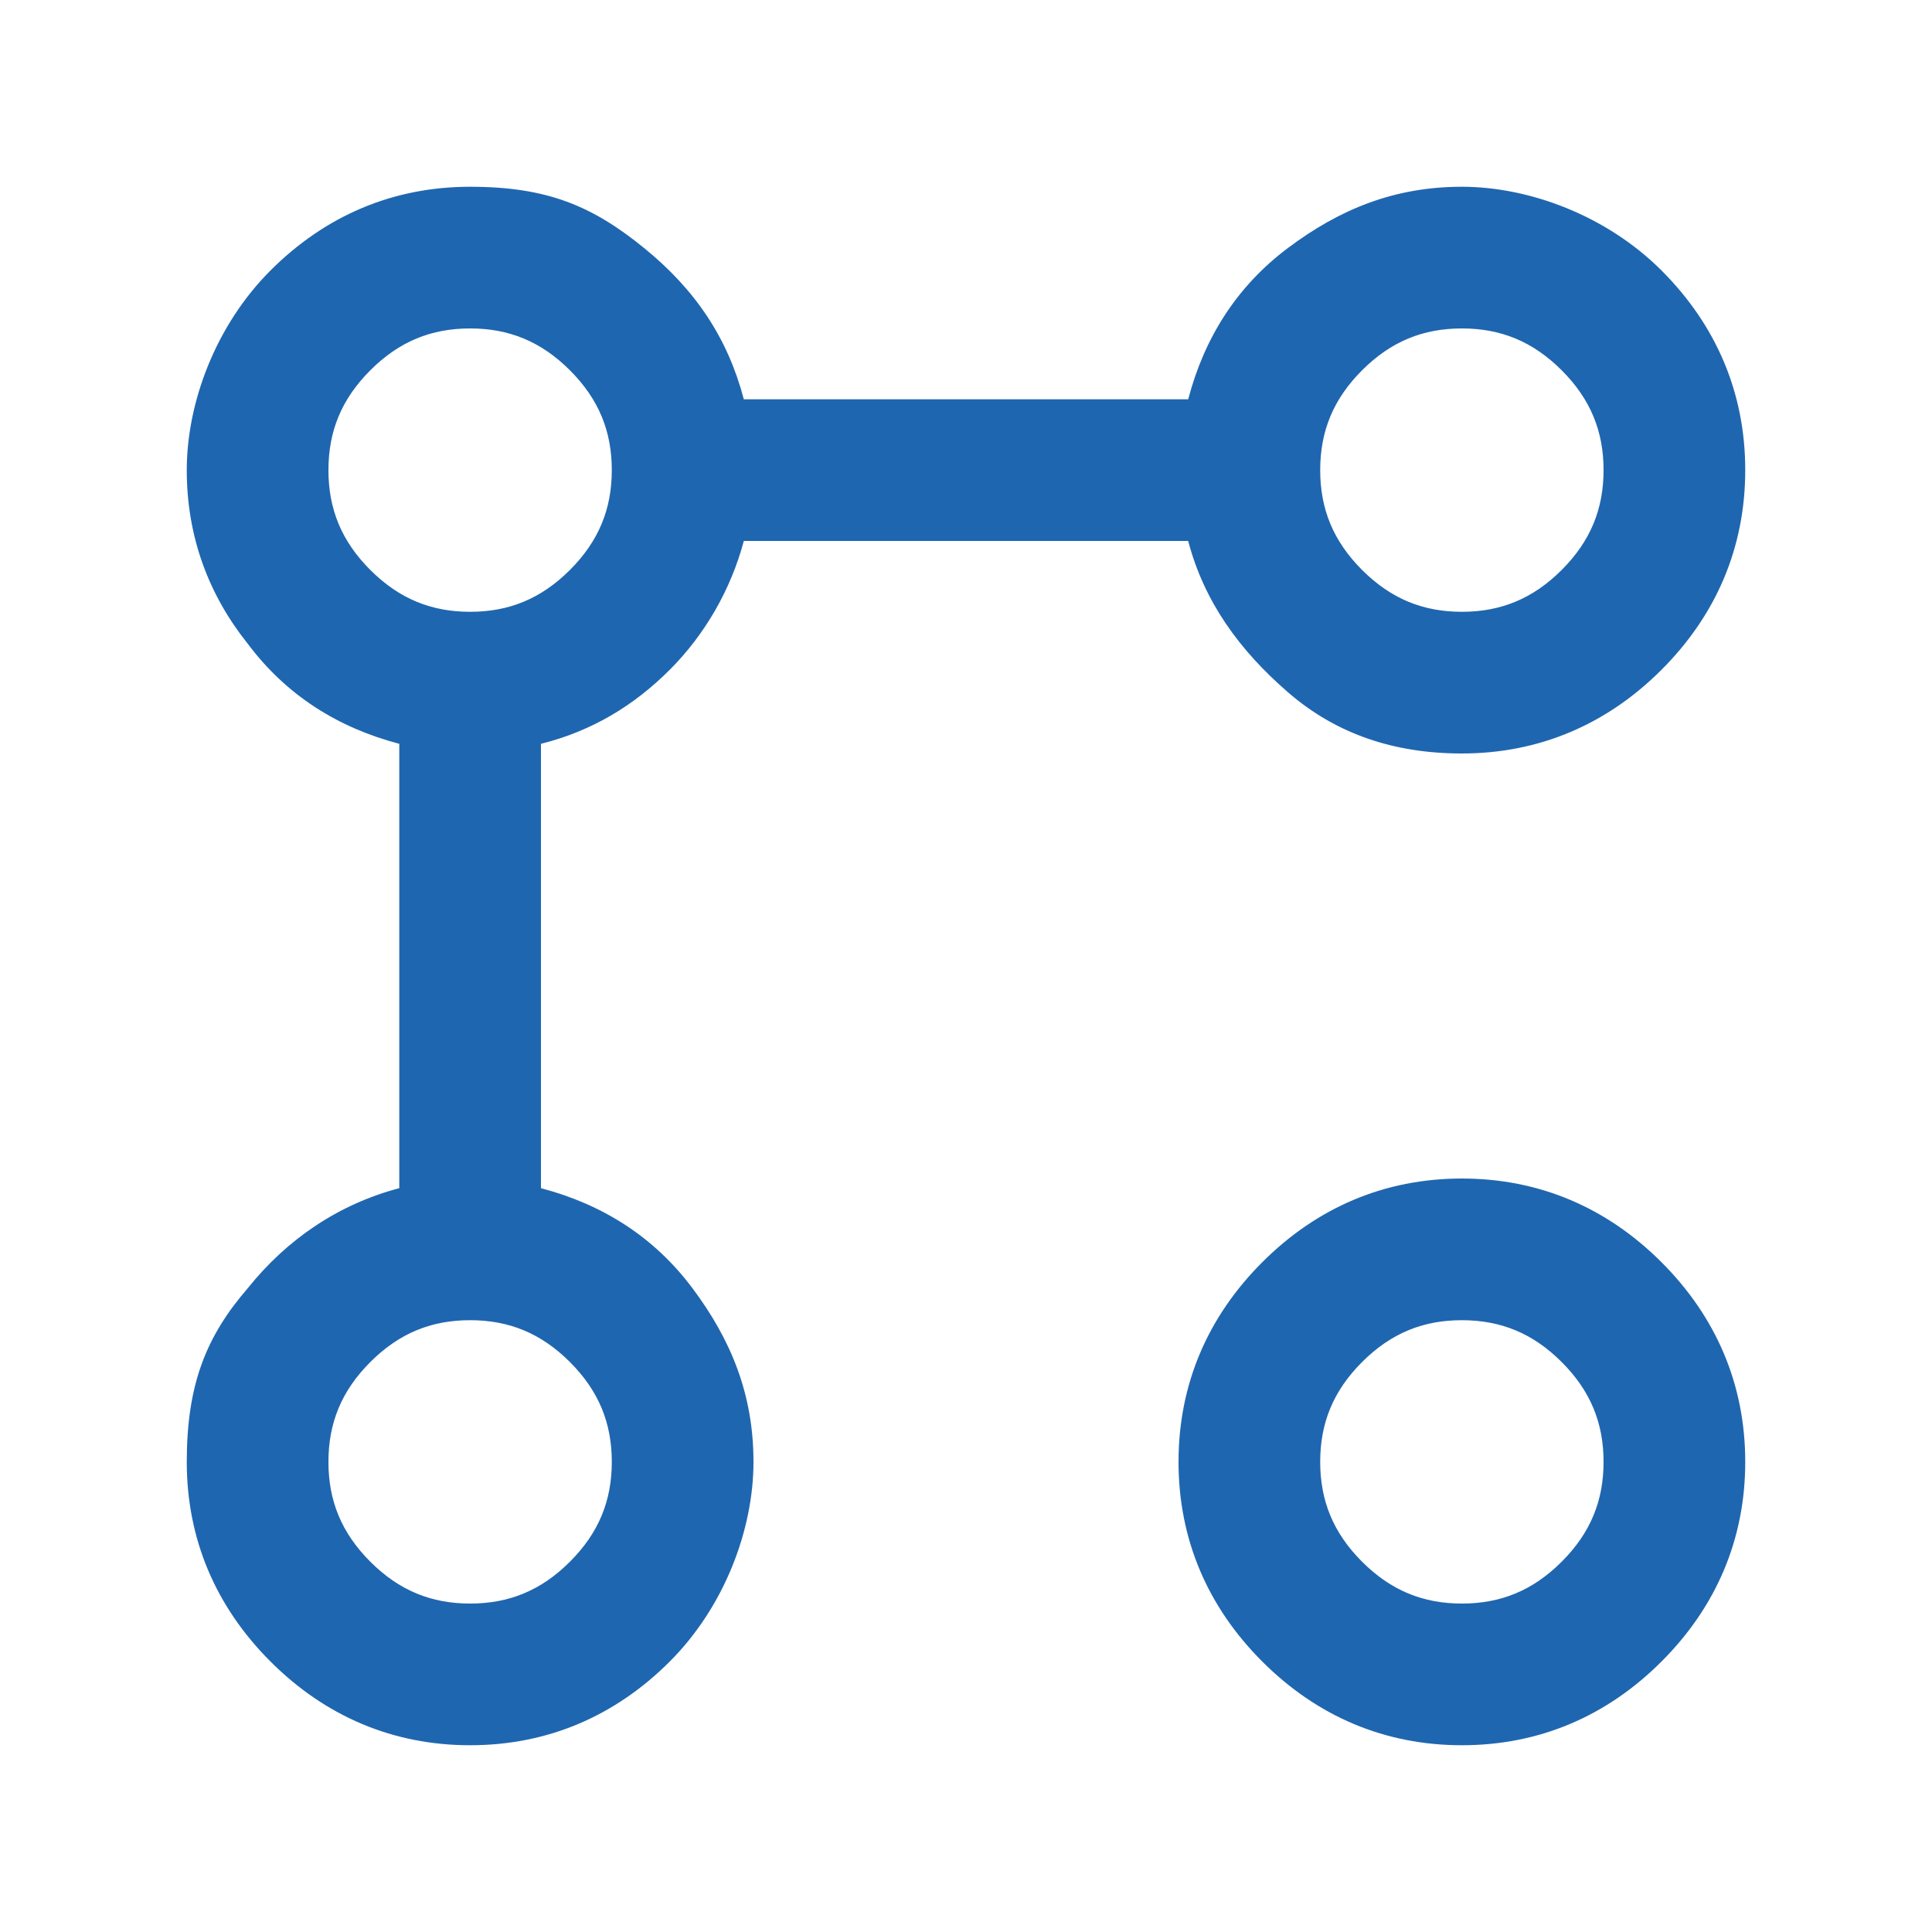 <?xml version="1.0" encoding="UTF-8"?>
<svg id="Layer_1" xmlns="http://www.w3.org/2000/svg" version="1.1" viewBox="0 0 60 60">
  <!-- Generator: Adobe Illustrator 29.5.1, SVG Export Plug-In . SVG Version: 2.1.0 Build 141)  -->
  <defs>
    <style>
      .st0 {
        fill: #1f66b0;
      }
    </style>
  </defs>
  <path class="st0" d="M45.4,23.4c-2.1,0-3.9-.6-5.4-1.9s-2.6-2.8-3.1-4.7h-13.8c-.4,1.5-1.2,2.9-2.3,4s-2.4,1.9-4,2.3v13.8c1.9.5,3.5,1.5,4.7,3.1s1.9,3.3,1.9,5.4-.9,4.5-2.6,6.2c-1.7,1.7-3.8,2.6-6.2,2.6s-4.5-.9-6.2-2.6c-1.7-1.7-2.6-3.8-2.6-6.2s.6-3.9,1.9-5.4c1.2-1.5,2.8-2.6,4.7-3.1v-13.8c-1.9-.5-3.5-1.5-4.7-3.1-1.2-1.5-1.9-3.3-1.9-5.4s.9-4.5,2.6-6.2c1.7-1.7,3.8-2.6,6.2-2.6s3.8.6,5.4,1.9,2.6,2.8,3.1,4.7h13.8c.5-1.9,1.5-3.5,3.1-4.7s3.3-1.9,5.4-1.9,4.5.9,6.2,2.6,2.6,3.8,2.6,6.2-.9,4.5-2.6,6.2-3.8,2.6-6.2,2.6ZM14.6,49.8c1.2,0,2.2-.4,3.1-1.3.9-.9,1.3-1.9,1.3-3.1s-.4-2.2-1.3-3.1c-.9-.9-1.9-1.3-3.1-1.3s-2.2.4-3.1,1.3c-.9.9-1.3,1.9-1.3,3.1s.4,2.2,1.3,3.1,1.9,1.3,3.1,1.3ZM14.6,19c1.2,0,2.2-.4,3.1-1.3.9-.9,1.3-1.9,1.3-3.1s-.4-2.2-1.3-3.1c-.9-.9-1.9-1.3-3.1-1.3s-2.2.4-3.1,1.3-1.3,1.9-1.3,3.1.4,2.2,1.3,3.1,1.9,1.3,3.1,1.3ZM45.4,54.2c-2.4,0-4.5-.9-6.2-2.6-1.7-1.7-2.6-3.8-2.6-6.2s.9-4.5,2.6-6.2,3.8-2.6,6.2-2.6,4.5.9,6.2,2.6,2.6,3.8,2.6,6.2-.9,4.5-2.6,6.2c-1.7,1.7-3.8,2.6-6.2,2.6ZM45.4,49.8c1.2,0,2.2-.4,3.1-1.3s1.3-1.9,1.3-3.1-.4-2.2-1.3-3.1c-.9-.9-1.9-1.3-3.1-1.3s-2.2.4-3.1,1.3c-.9.9-1.3,1.9-1.3,3.1s.4,2.2,1.3,3.1,1.9,1.3,3.1,1.3ZM45.4,19c1.2,0,2.2-.4,3.1-1.3s1.3-1.9,1.3-3.1-.4-2.2-1.3-3.1-1.9-1.3-3.1-1.3-2.2.4-3.1,1.3-1.3,1.9-1.3,3.1.4,2.2,1.3,3.1,1.9,1.3,3.1,1.3Z"/>
</svg>